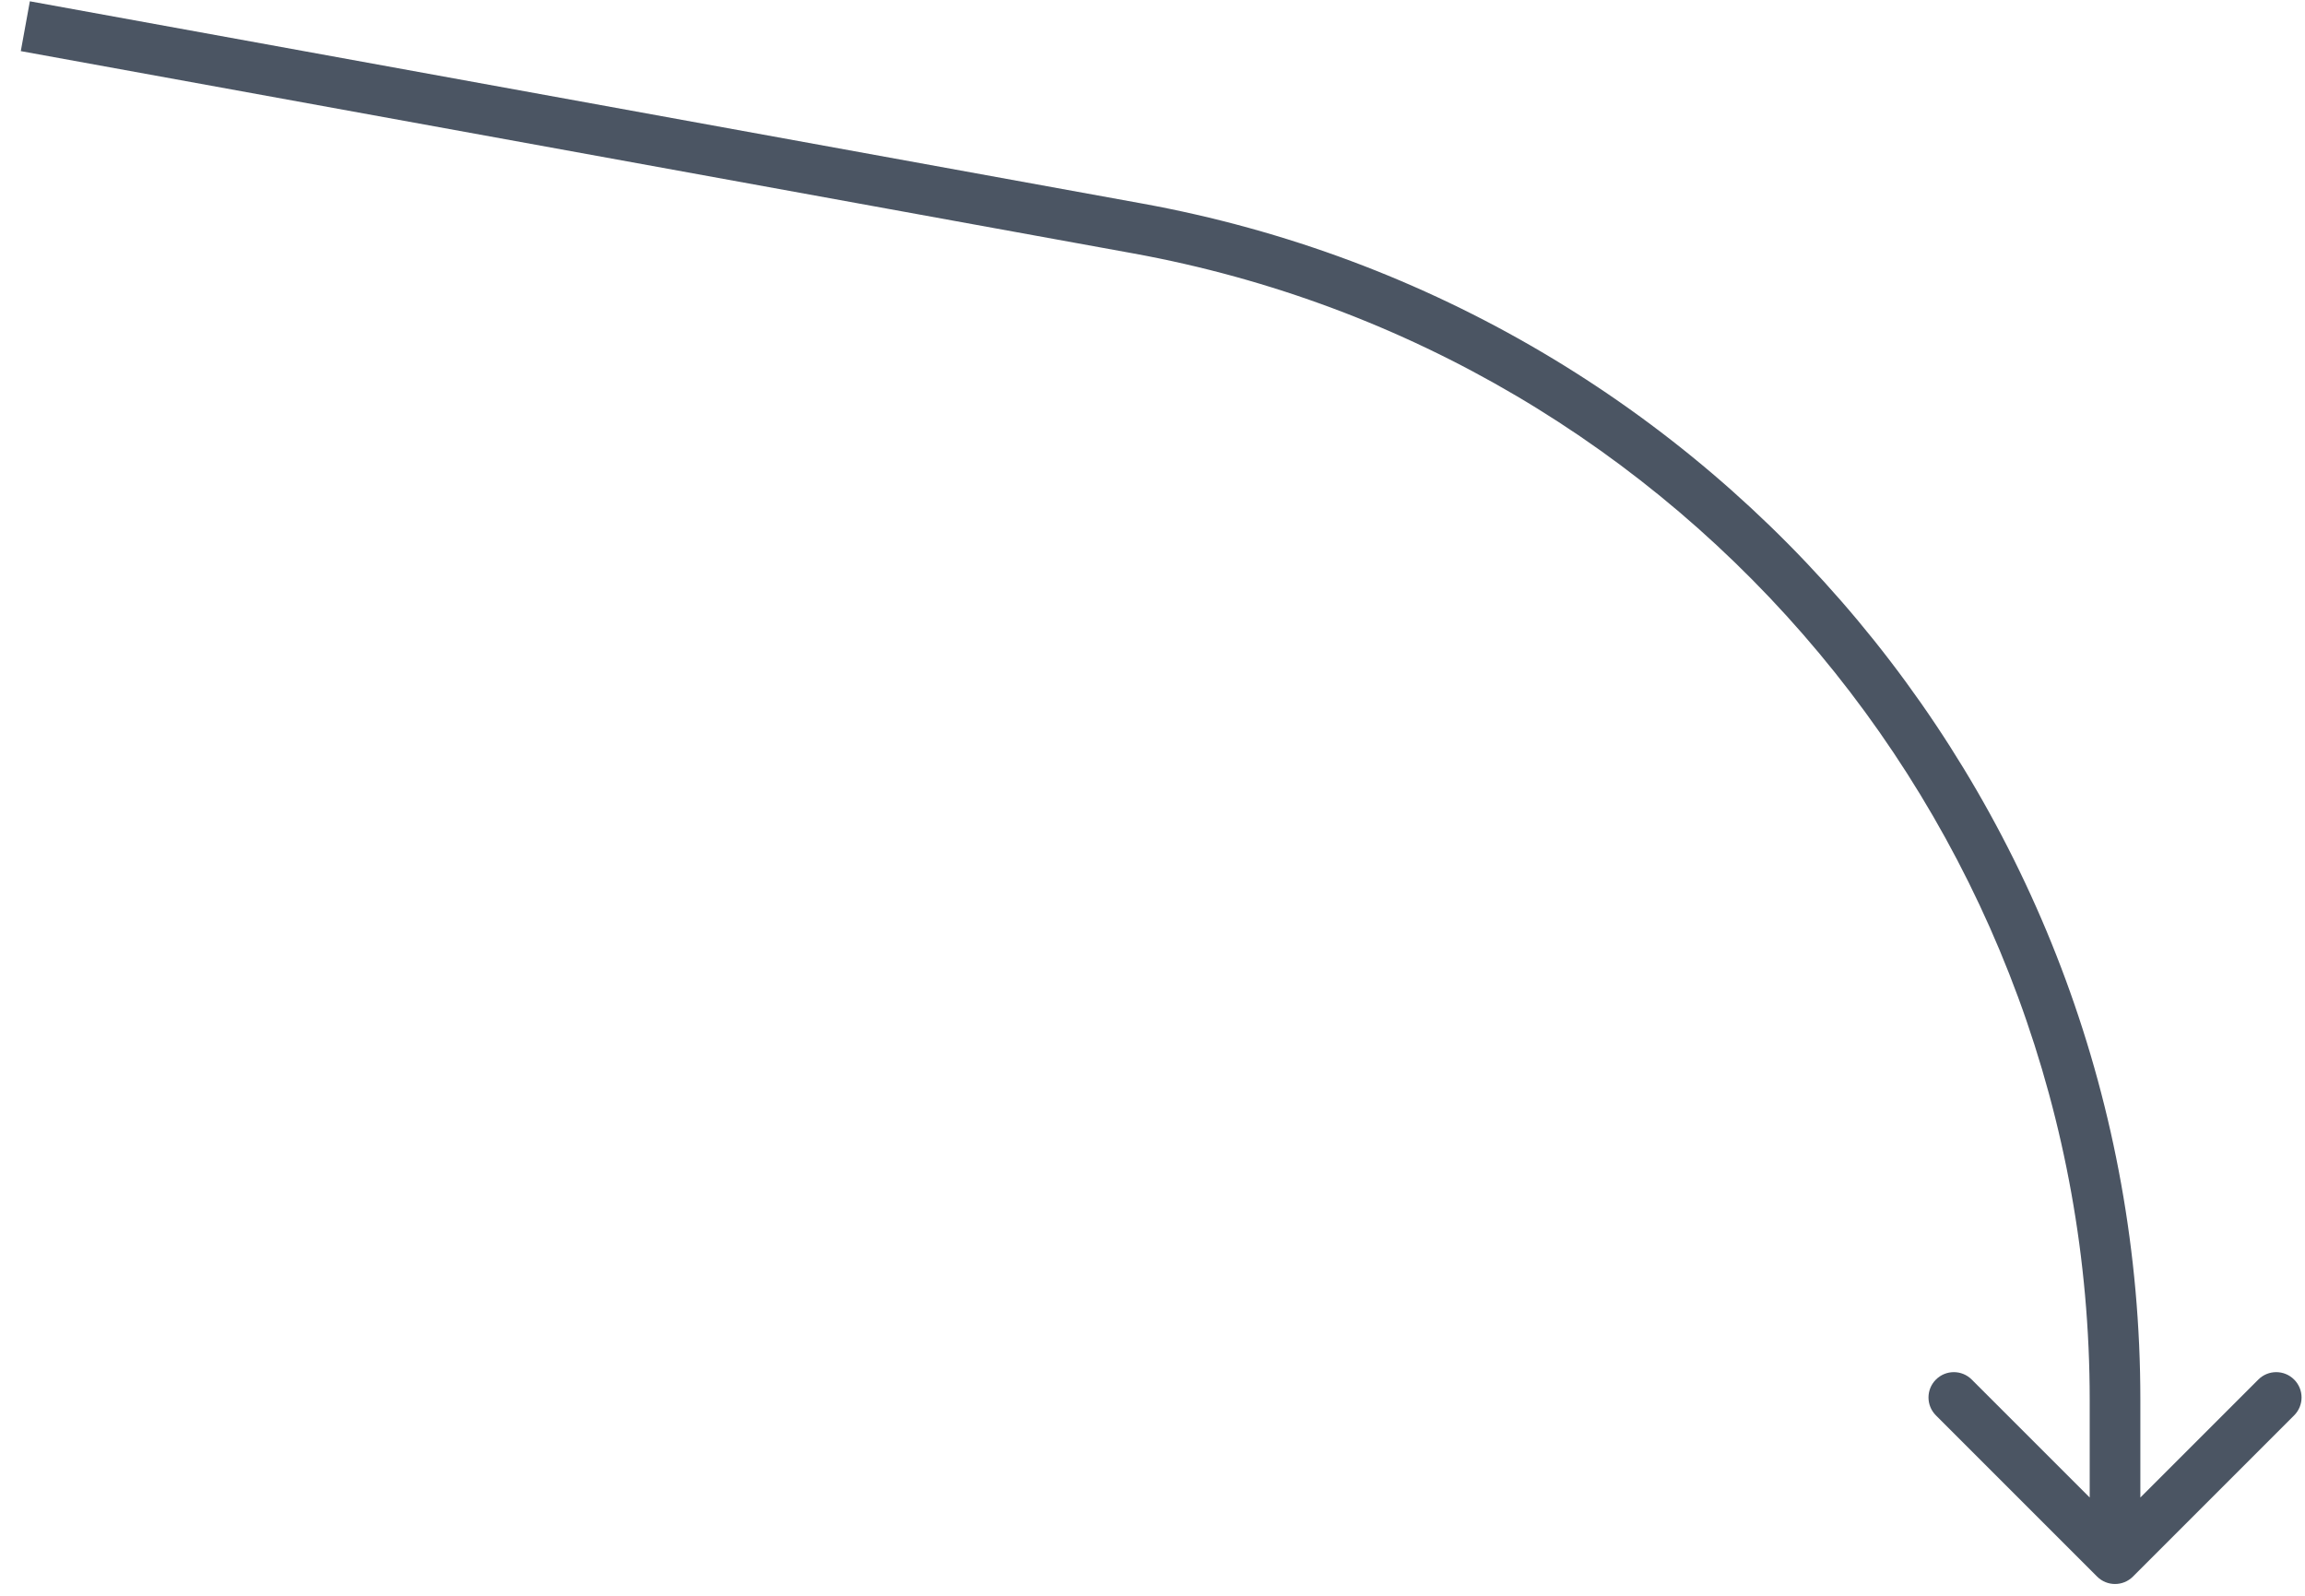 <svg width="91" height="63" viewBox="0 0 91 63" fill="none" xmlns="http://www.w3.org/2000/svg">
  <path
    d="M44.908 9.018L44.729 10.002L44.908 9.018ZM83.5 55.26L84.5 55.26L83.5 55.26ZM82.793 62.242C83.183 62.632 83.817 62.632 84.207 62.242L90.571 55.878C90.962 55.487 90.962 54.854 90.571 54.464C90.181 54.073 89.547 54.073 89.157 54.464L83.5 60.12L77.843 54.464C77.453 54.073 76.82 54.073 76.429 54.464C76.038 54.854 76.038 55.487 76.429 55.878L82.793 62.242ZM0.821 2.018L44.729 10.002L45.087 8.034L1.179 0.051L0.821 2.018ZM82.5 55.26L82.5 61.535L84.5 61.535L84.5 55.26L82.5 55.26ZM44.729 10.002C66.601 13.979 82.5 33.029 82.5 55.26L84.5 55.26C84.5 32.062 67.91 12.184 45.087 8.034L44.729 10.002Z"
    fill="#4B5563" />
</svg>